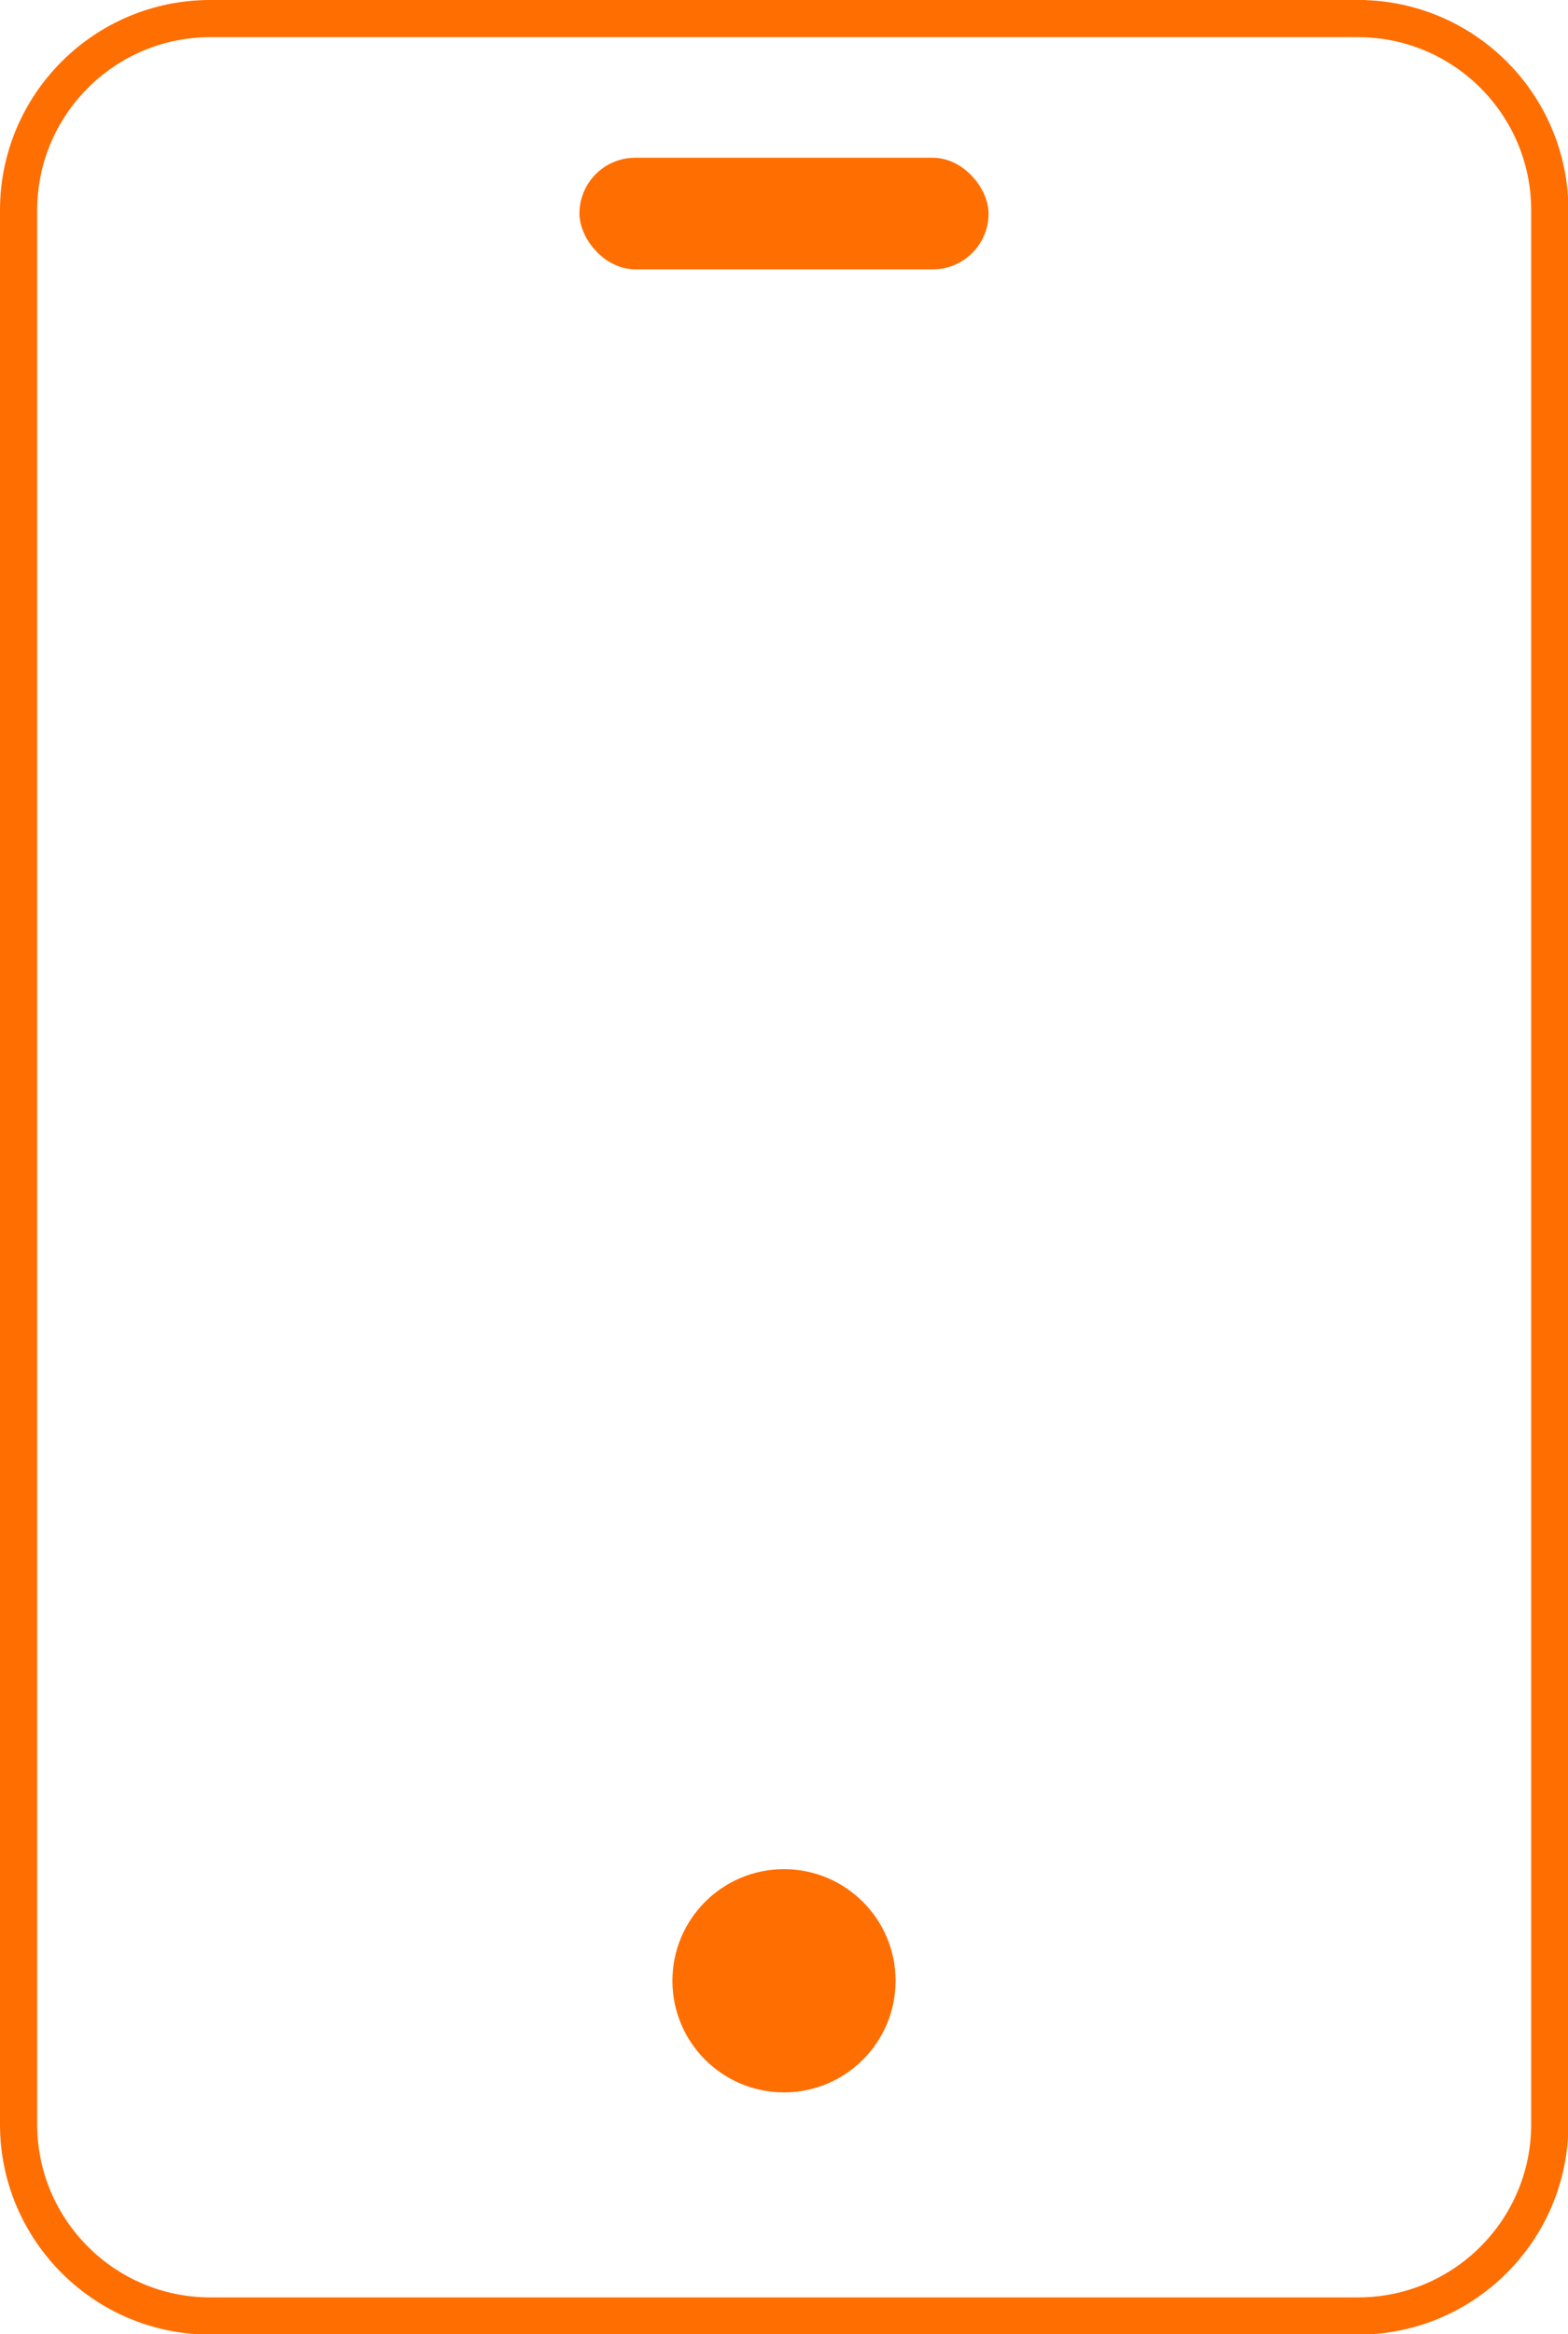<?xml version="1.0" encoding="UTF-8"?>
<svg xmlns="http://www.w3.org/2000/svg" id="Ebene_2" viewBox="0 0 42.16 62.74">
  <defs>
    <style>
      .cls-1 {
        fill: none;
        fill-rule: evenodd;
        stroke: #ff6e00;
        stroke-miterlimit: 10;
      }

      .cls-2 {
        fill: #ff6e00;
      }
    </style>
  </defs>
  <g id="Ebene_1-2" data-name="Ebene_1">
    <path class="cls-1" d="M36.52.5H5.65C2.81.5.5,2.81.5,5.65v51.45c0,2.84,2.31,5.15,5.15,5.15h30.87c2.84,0,5.15-2.31,5.15-5.15V5.65c0-2.84-2.31-5.15-5.15-5.15Z"></path>
    <circle class="cls-2" cx="21.08" cy="53.24" r="3"></circle>
    <rect class="cls-2" x="15.58" y="4.24" width="11" height="3" rx="1.5" ry="1.5"></rect>
  </g>
</svg>
